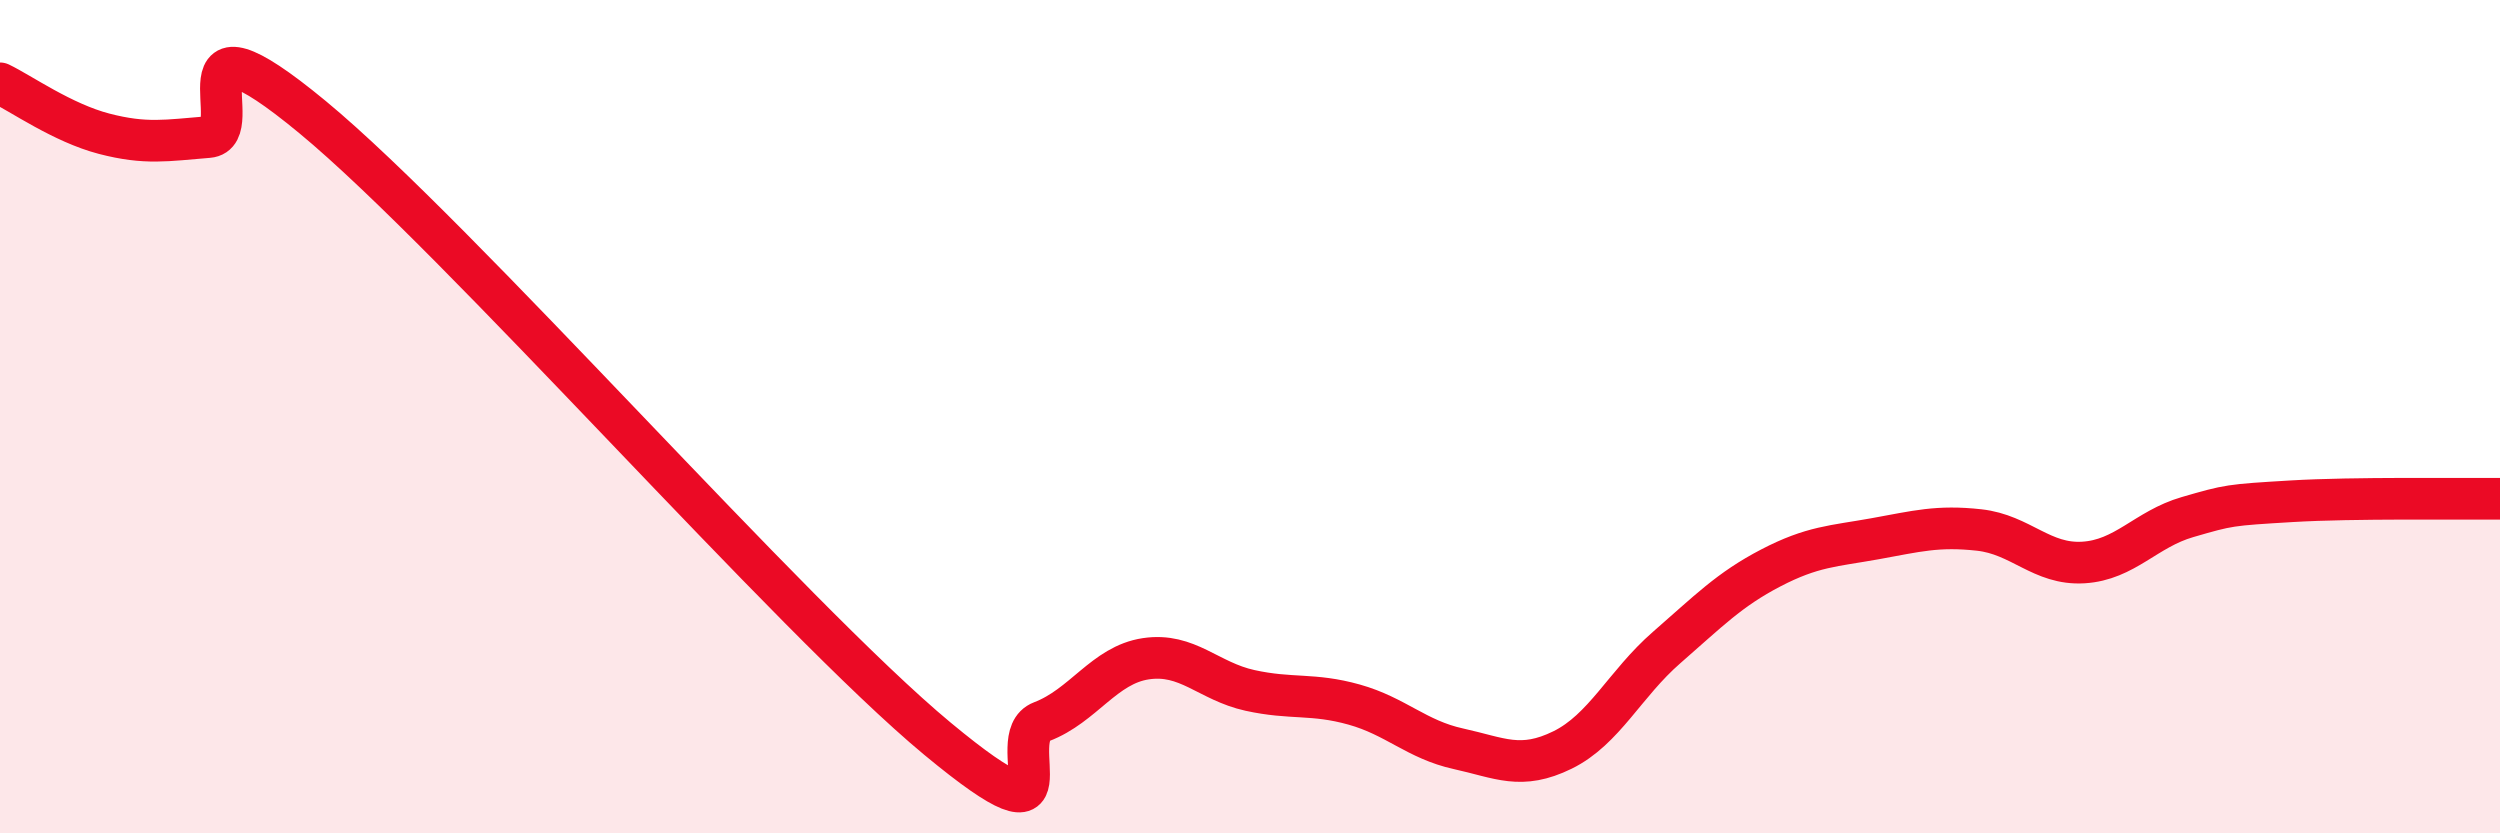 
    <svg width="60" height="20" viewBox="0 0 60 20" xmlns="http://www.w3.org/2000/svg">
      <path
        d="M 0,2 C 0.5,2.24 1.5,2.95 2.5,3.21 C 3.5,3.47 4,3.37 5,3.29 C 6,3.21 4,-0.08 7.5,2.81 C 11,5.7 19,14.83 22.5,17.73 C 26,20.63 24,17.7 25,17.32 C 26,16.94 26.5,15.96 27.5,15.81 C 28.5,15.66 29,16.35 30,16.57 C 31,16.79 31.5,16.63 32.5,16.91 C 33.5,17.19 34,17.75 35,17.97 C 36,18.19 36.5,18.49 37.5,18 C 38.5,17.51 39,16.41 40,15.54 C 41,14.67 41.5,14.15 42.5,13.63 C 43.5,13.11 44,13.11 45,12.93 C 46,12.75 46.5,12.61 47.5,12.72 C 48.5,12.83 49,13.56 50,13.5 C 51,13.44 51.5,12.7 52.5,12.41 C 53.5,12.12 53.5,12.12 55,12.03 C 56.5,11.94 59,11.98 60,11.97L60 20L0 20Z"
        fill="#EB0A25"
        opacity="0.1"
        stroke-linecap="round"
        stroke-linejoin="round"
      />
      <path
        d="M 0,2 C 0.5,2.24 1.5,2.95 2.5,3.21 C 3.5,3.47 4,3.37 5,3.29 C 6,3.21 4,-0.08 7.5,2.81 C 11,5.7 19,14.83 22.5,17.73 C 26,20.63 24,17.7 25,17.32 C 26,16.94 26.5,15.96 27.5,15.81 C 28.5,15.66 29,16.35 30,16.57 C 31,16.79 31.5,16.63 32.5,16.91 C 33.5,17.19 34,17.75 35,17.97 C 36,18.19 36.5,18.49 37.5,18 C 38.5,17.51 39,16.41 40,15.54 C 41,14.67 41.5,14.15 42.5,13.63 C 43.5,13.11 44,13.11 45,12.93 C 46,12.75 46.5,12.61 47.5,12.72 C 48.5,12.83 49,13.56 50,13.5 C 51,13.44 51.5,12.7 52.5,12.41 C 53.5,12.12 53.5,12.12 55,12.03 C 56.5,11.94 59,11.98 60,11.97"
        stroke="#EB0A25"
        stroke-width="1"
        fill="none"
        stroke-linecap="round"
        stroke-linejoin="round"
      />
    </svg>
  